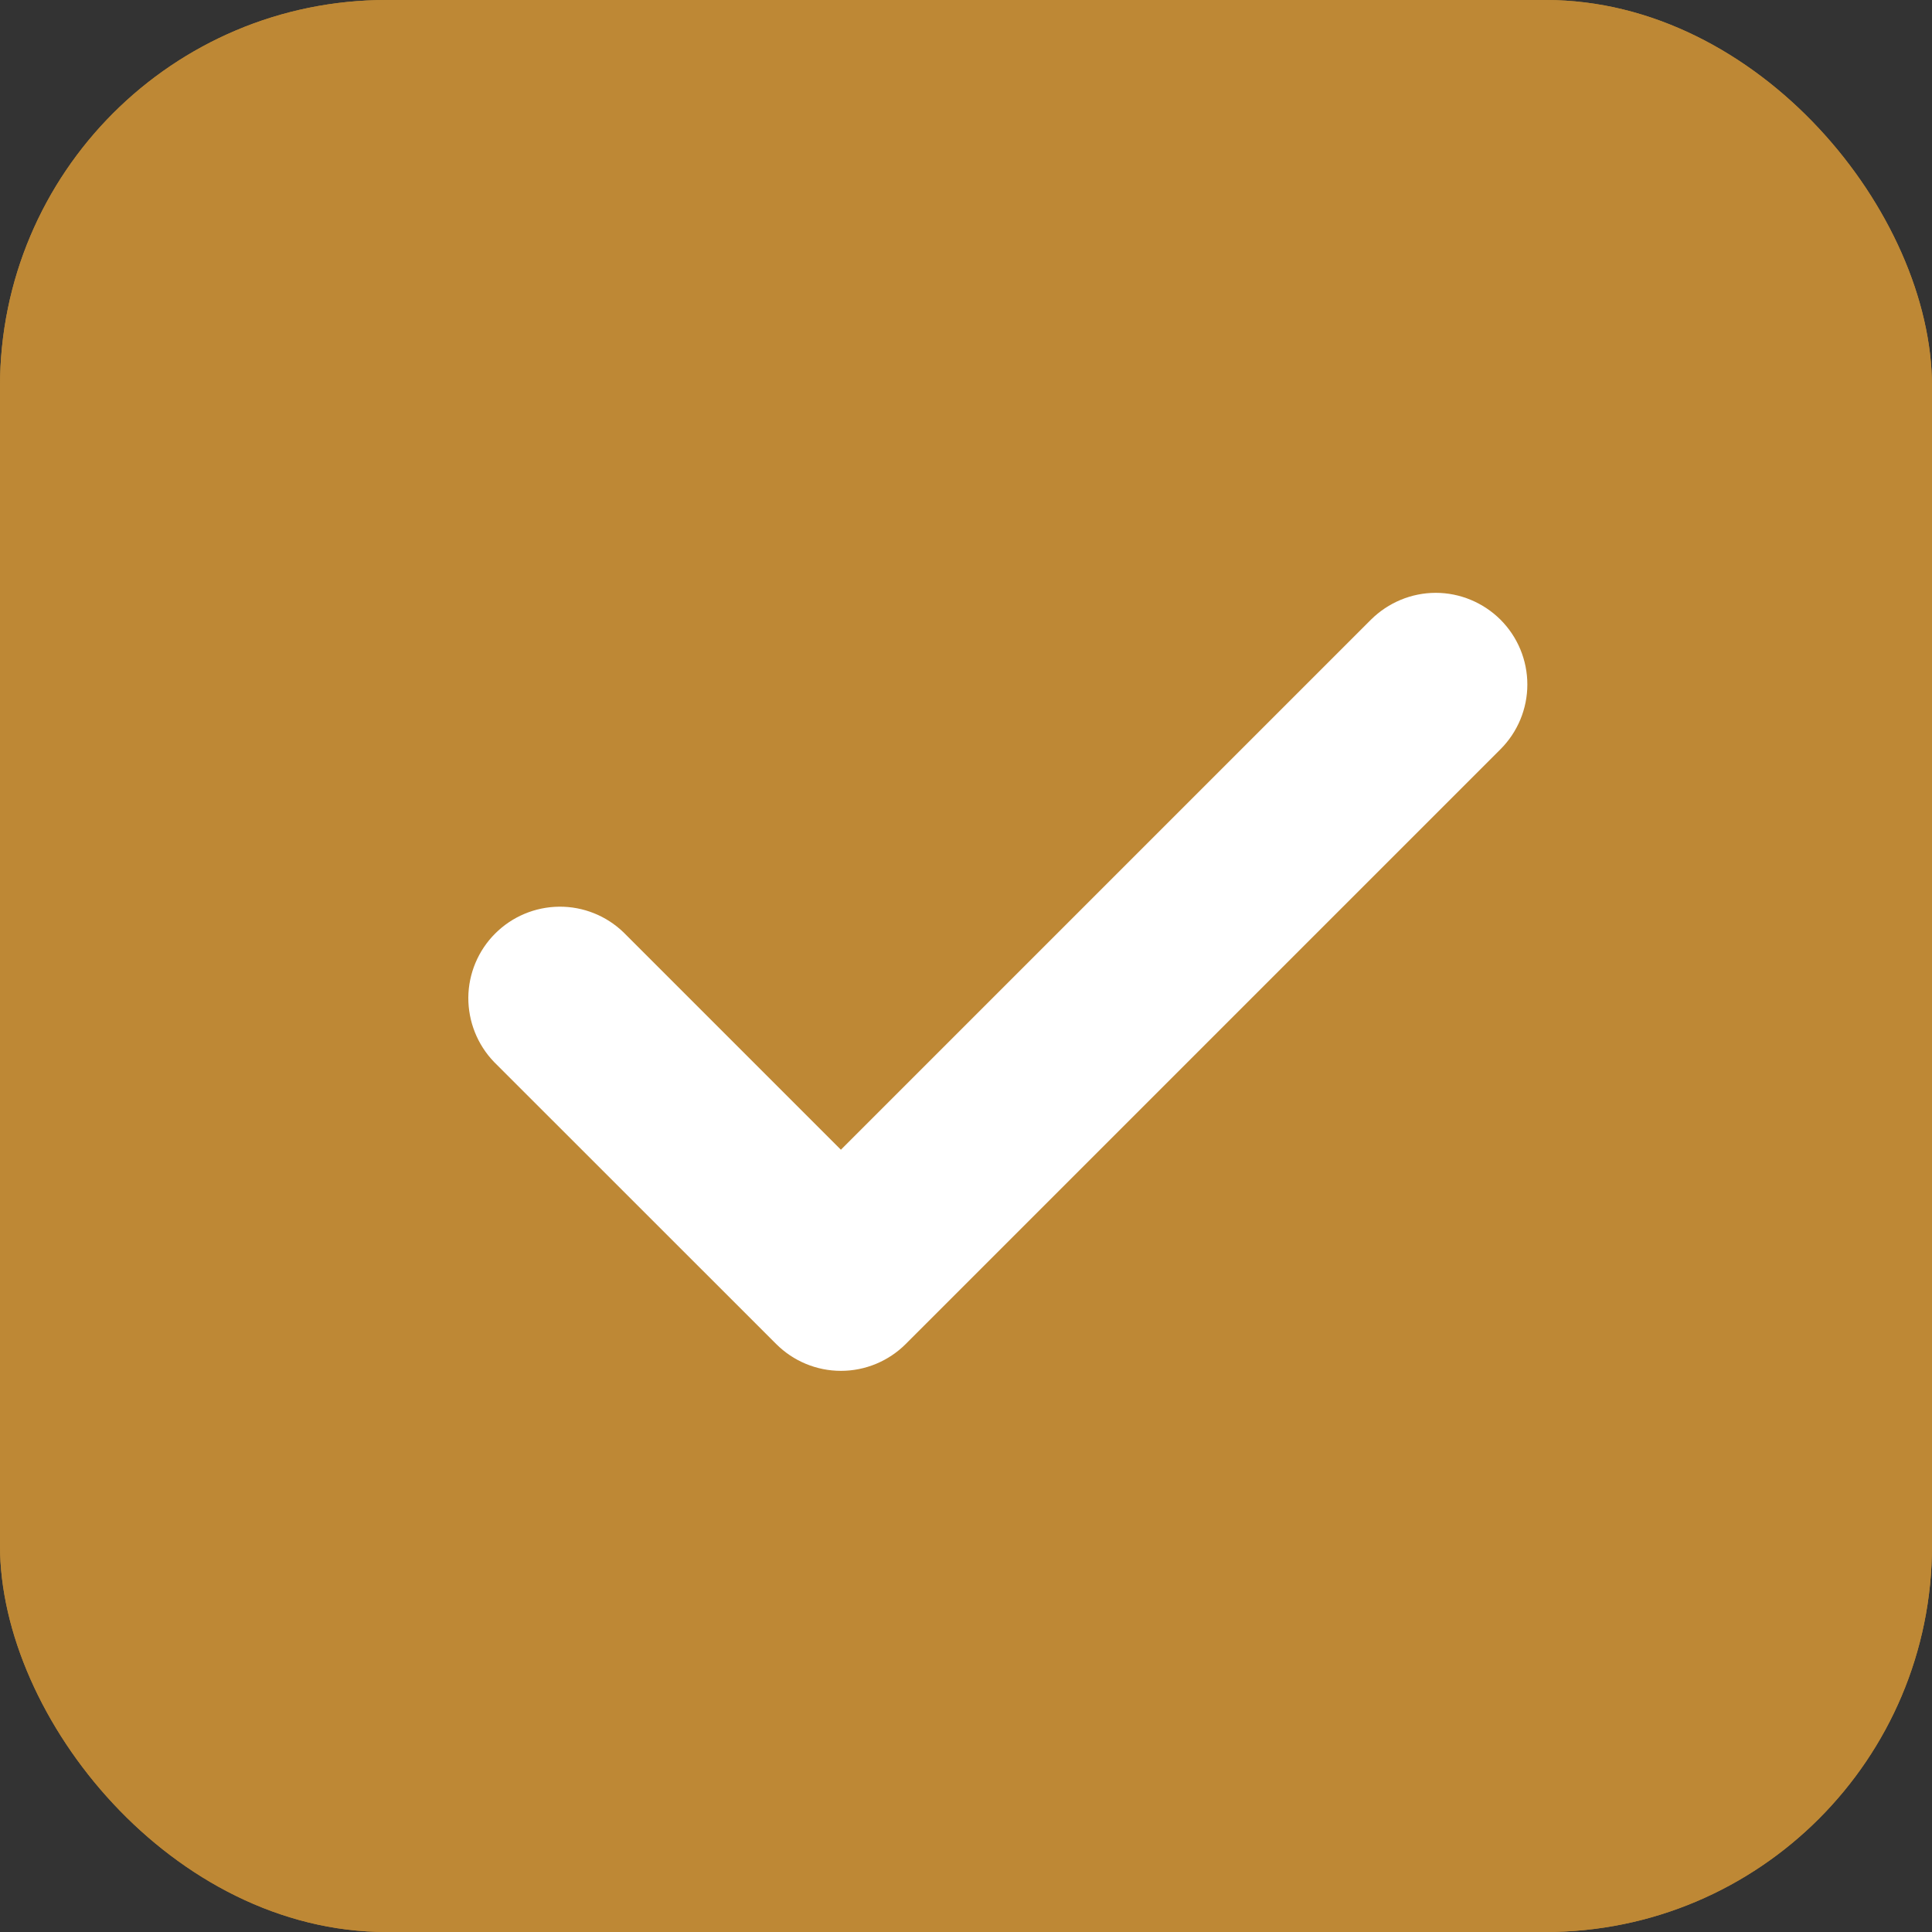 <svg width="20" height="20" viewBox="0 0 20 20" fill="none" xmlns="http://www.w3.org/2000/svg">
<rect x="0" y="0" width="20" height="20" fill="#333333" stroke="none"/>
<rect width="20" height="20" rx="4" fill="#BE8835"/>
<rect width="20" height="20" rx="4" fill="#BE8835"/>
<path d="M15.427 6.521L15.427 6.521C15.277 6.372 15.074 6.287 14.863 6.287C14.651 6.287 14.448 6.372 14.298 6.521L14.298 6.521L8.705 12.114L6.353 9.762L6.353 9.762L6.351 9.76C6.201 9.615 5.999 9.534 5.79 9.536C5.58 9.538 5.38 9.622 5.232 9.77C5.084 9.918 5 10.118 4.998 10.327C4.997 10.537 5.077 10.738 5.222 10.889L5.222 10.889L5.224 10.891L8.141 13.807L8.141 13.807C8.291 13.957 8.494 14.041 8.705 14.041C8.917 14.041 9.12 13.957 9.27 13.807L9.27 13.807L15.427 7.65L15.427 7.65C15.577 7.5 15.661 7.297 15.661 7.086C15.661 6.874 15.577 6.671 15.427 6.521Z" fill="white" stroke="white" stroke-width="0.3"/>
</svg>
